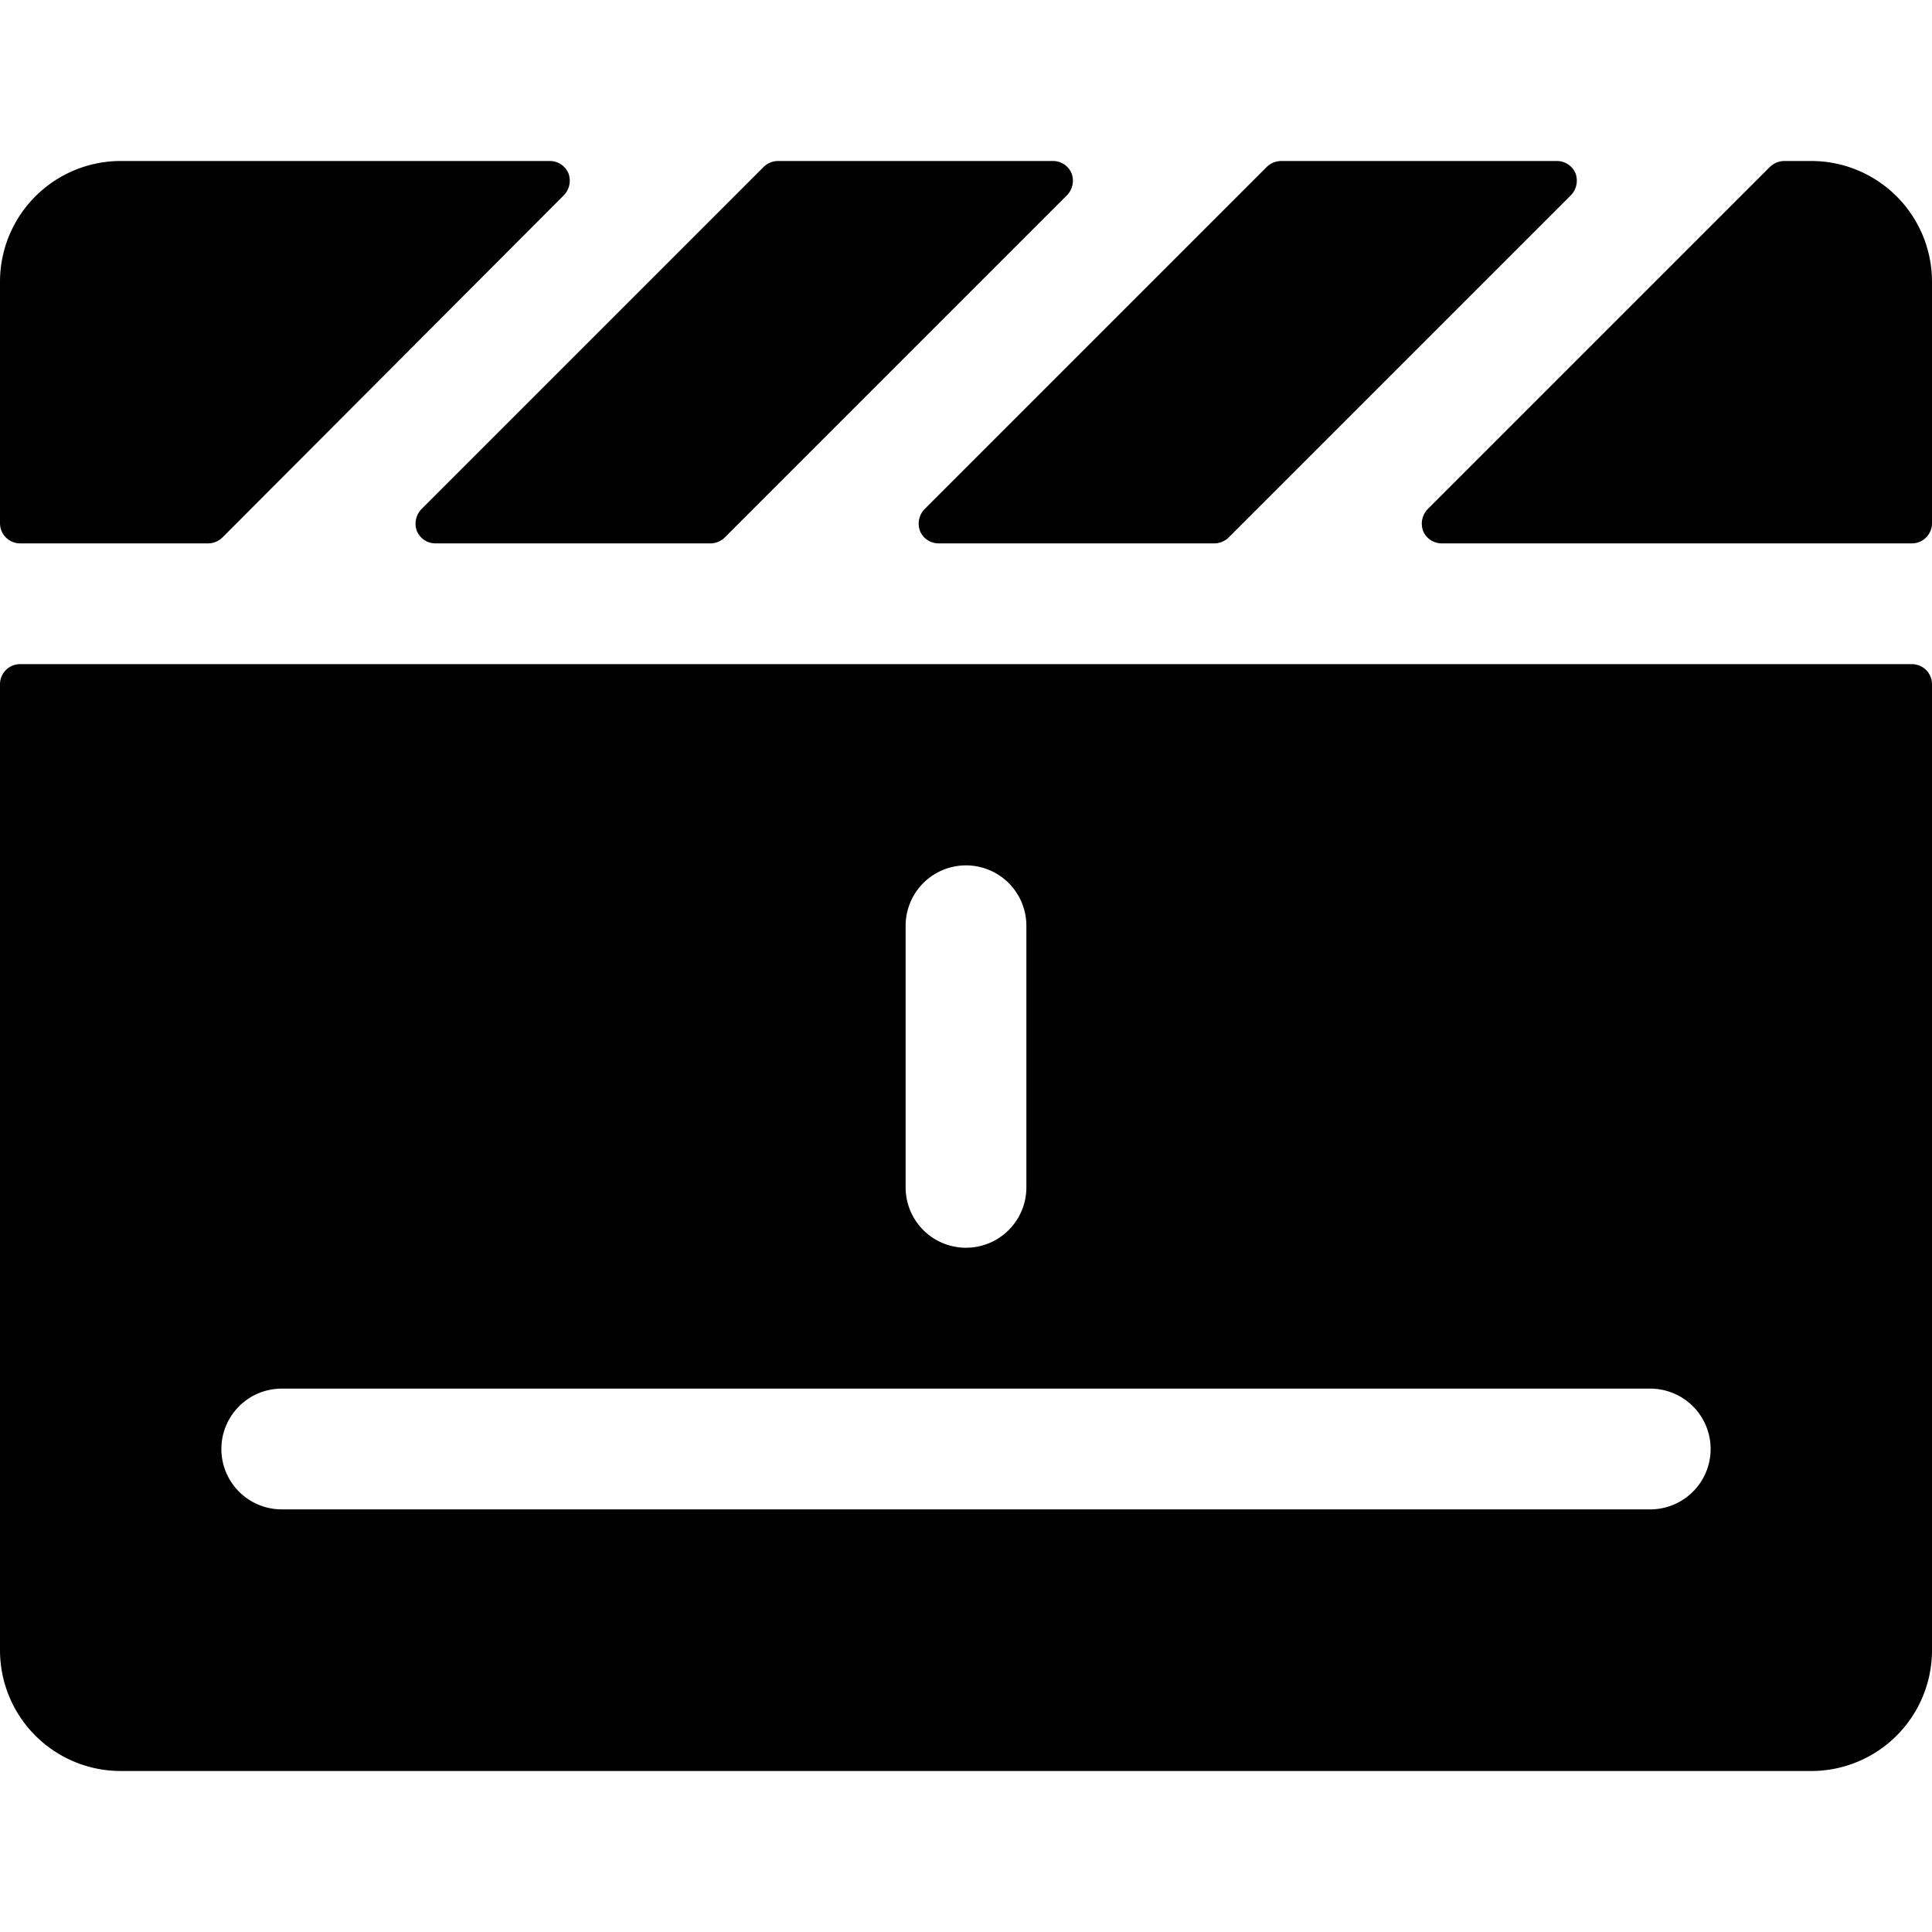 <svg xmlns="http://www.w3.org/2000/svg" viewBox="0 0 24 24"><g><path d="M17.74 6.32a0.26 0.26 0 0 0 -0.06 0.28 0.25 0.25 0 0 0 0.23 0.15h5.84A0.25 0.25 0 0 0 24 6.5v-3A1.5 1.5 0 0 0 22.5 2h-0.34a0.26 0.26 0 0 0 -0.17 0.07Z" fill="#000000" stroke-width="1"></path><path d="M0.25 8.25A0.25 0.25 0 0 0 0 8.5v12A1.5 1.5 0 0 0 1.5 22h21a1.5 1.5 0 0 0 1.5 -1.5v-12a0.25 0.25 0 0 0 -0.25 -0.25Zm11 3.25a0.75 0.75 0 0 1 1.5 0v3.25a0.75 0.75 0 0 1 -1.5 0ZM3.5 17.25h17a0.75 0.75 0 0 1 0 1.5h-17a0.75 0.75 0 0 1 0 -1.5Z" fill="#000000" stroke-width="1"></path><path d="M2.59 6.75a0.26 0.26 0 0 0 0.17 -0.07L7 2.43a0.26 0.26 0 0 0 0.06 -0.28 0.25 0.25 0 0 0 -0.22 -0.15H1.5A1.5 1.5 0 0 0 0 3.5v3a0.25 0.25 0 0 0 0.25 0.25Z" fill="#000000" stroke-width="1"></path><path d="M5.24 6.32a0.26 0.26 0 0 0 -0.06 0.28 0.25 0.25 0 0 0 0.23 0.15h3.43A0.26 0.26 0 0 0 9 6.68l4.25 -4.25a0.26 0.26 0 0 0 0.06 -0.28 0.25 0.25 0 0 0 -0.22 -0.15H9.66a0.26 0.26 0 0 0 -0.17 0.07Z" fill="#000000" stroke-width="1"></path><path d="M11.49 6.32a0.26 0.26 0 0 0 -0.06 0.28 0.25 0.25 0 0 0 0.23 0.15h3.43a0.26 0.26 0 0 0 0.17 -0.07l4.25 -4.25a0.26 0.26 0 0 0 0.06 -0.28 0.25 0.25 0 0 0 -0.23 -0.15h-3.43a0.26 0.26 0 0 0 -0.17 0.07Z" fill="#000000" stroke-width="1"></path></g></svg>
